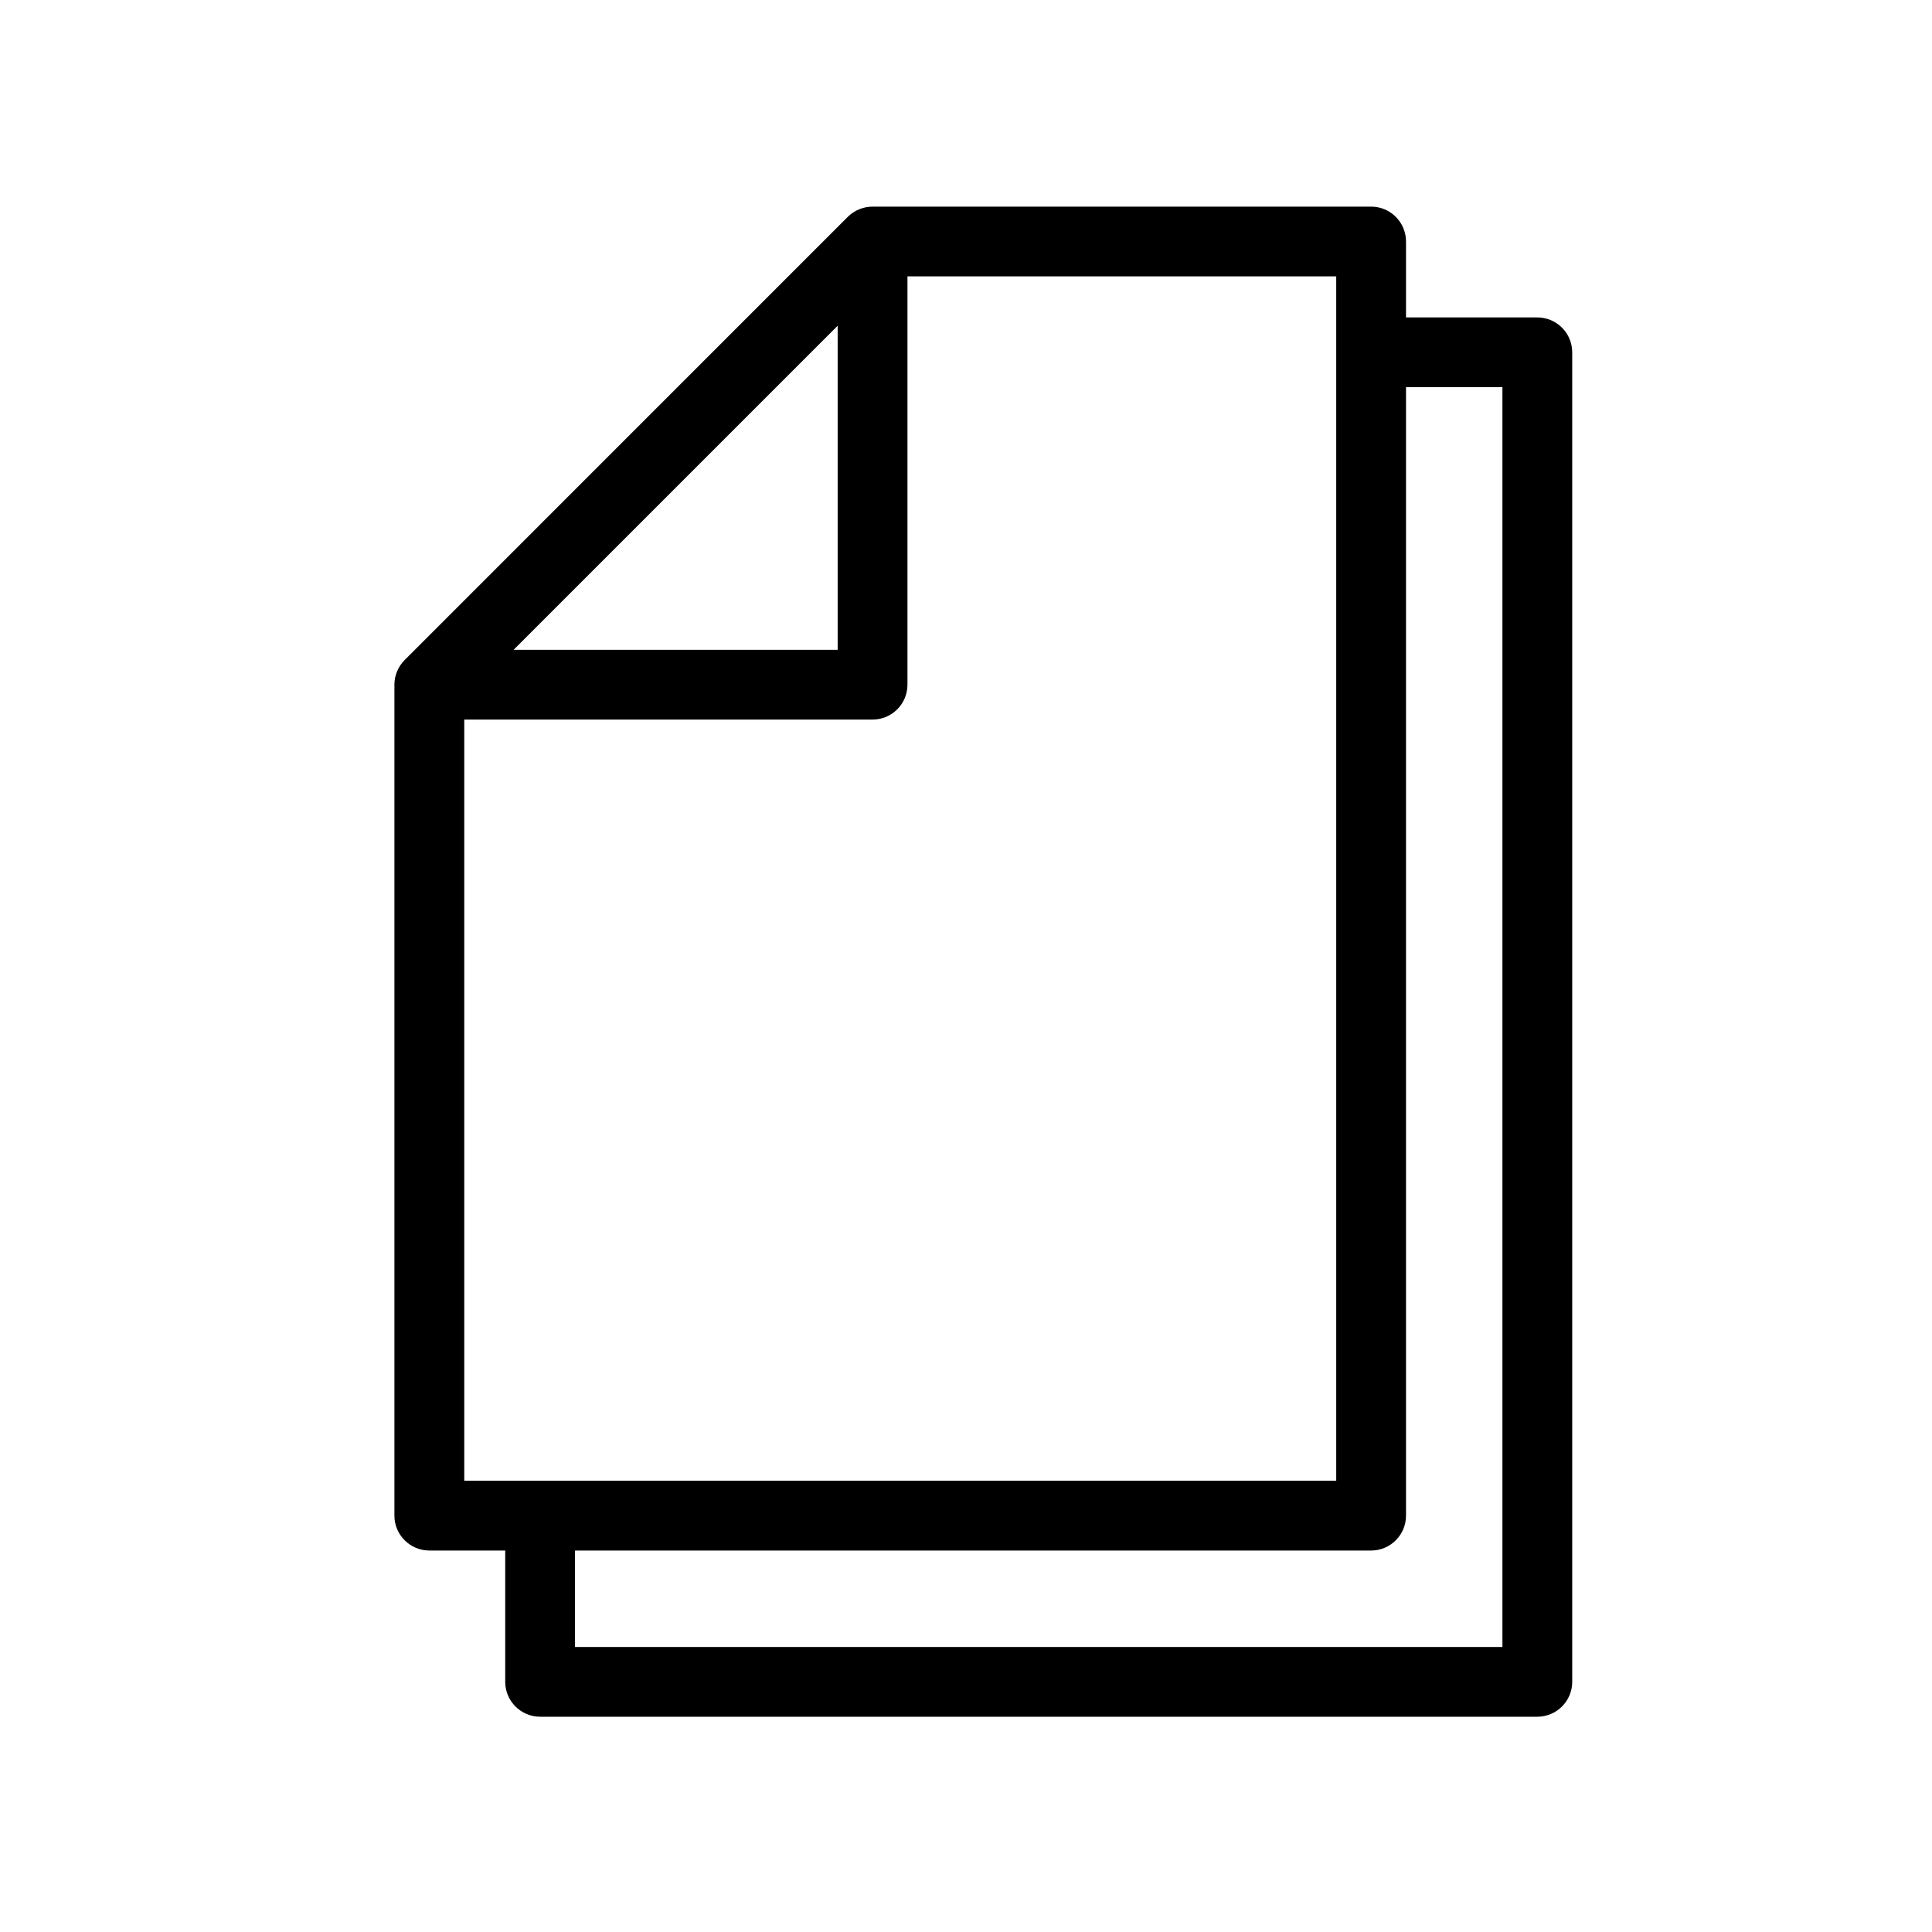 <svg width="40" height="40" viewBox="0 0 40 40" fill="none" xmlns="http://www.w3.org/2000/svg">
<path d="M31.828 6.572H29.11V5C29.11 4.602 28.786 4.278 28.388 4.278H18.065C17.874 4.278 17.688 4.355 17.553 4.489L8.378 13.665C8.242 13.802 8.166 13.983 8.166 14.176V31.38C8.166 31.778 8.491 32.102 8.889 32.102H10.46V34.821C10.46 35.219 10.785 35.543 11.183 35.543H31.828C32.227 35.543 32.551 35.219 32.551 34.821V7.294C32.551 6.896 32.227 6.572 31.828 6.572ZM10.633 13.454L17.343 6.744V13.454H10.633ZM31.106 8.016V34.099H11.905V32.102H28.388C28.786 32.102 29.11 31.778 29.11 31.38V8.016H31.106ZM27.665 5.722V30.657H9.612V14.898H18.065C18.464 14.898 18.788 14.574 18.788 14.176V5.722H27.665Z" fill="black"/>
</svg>
